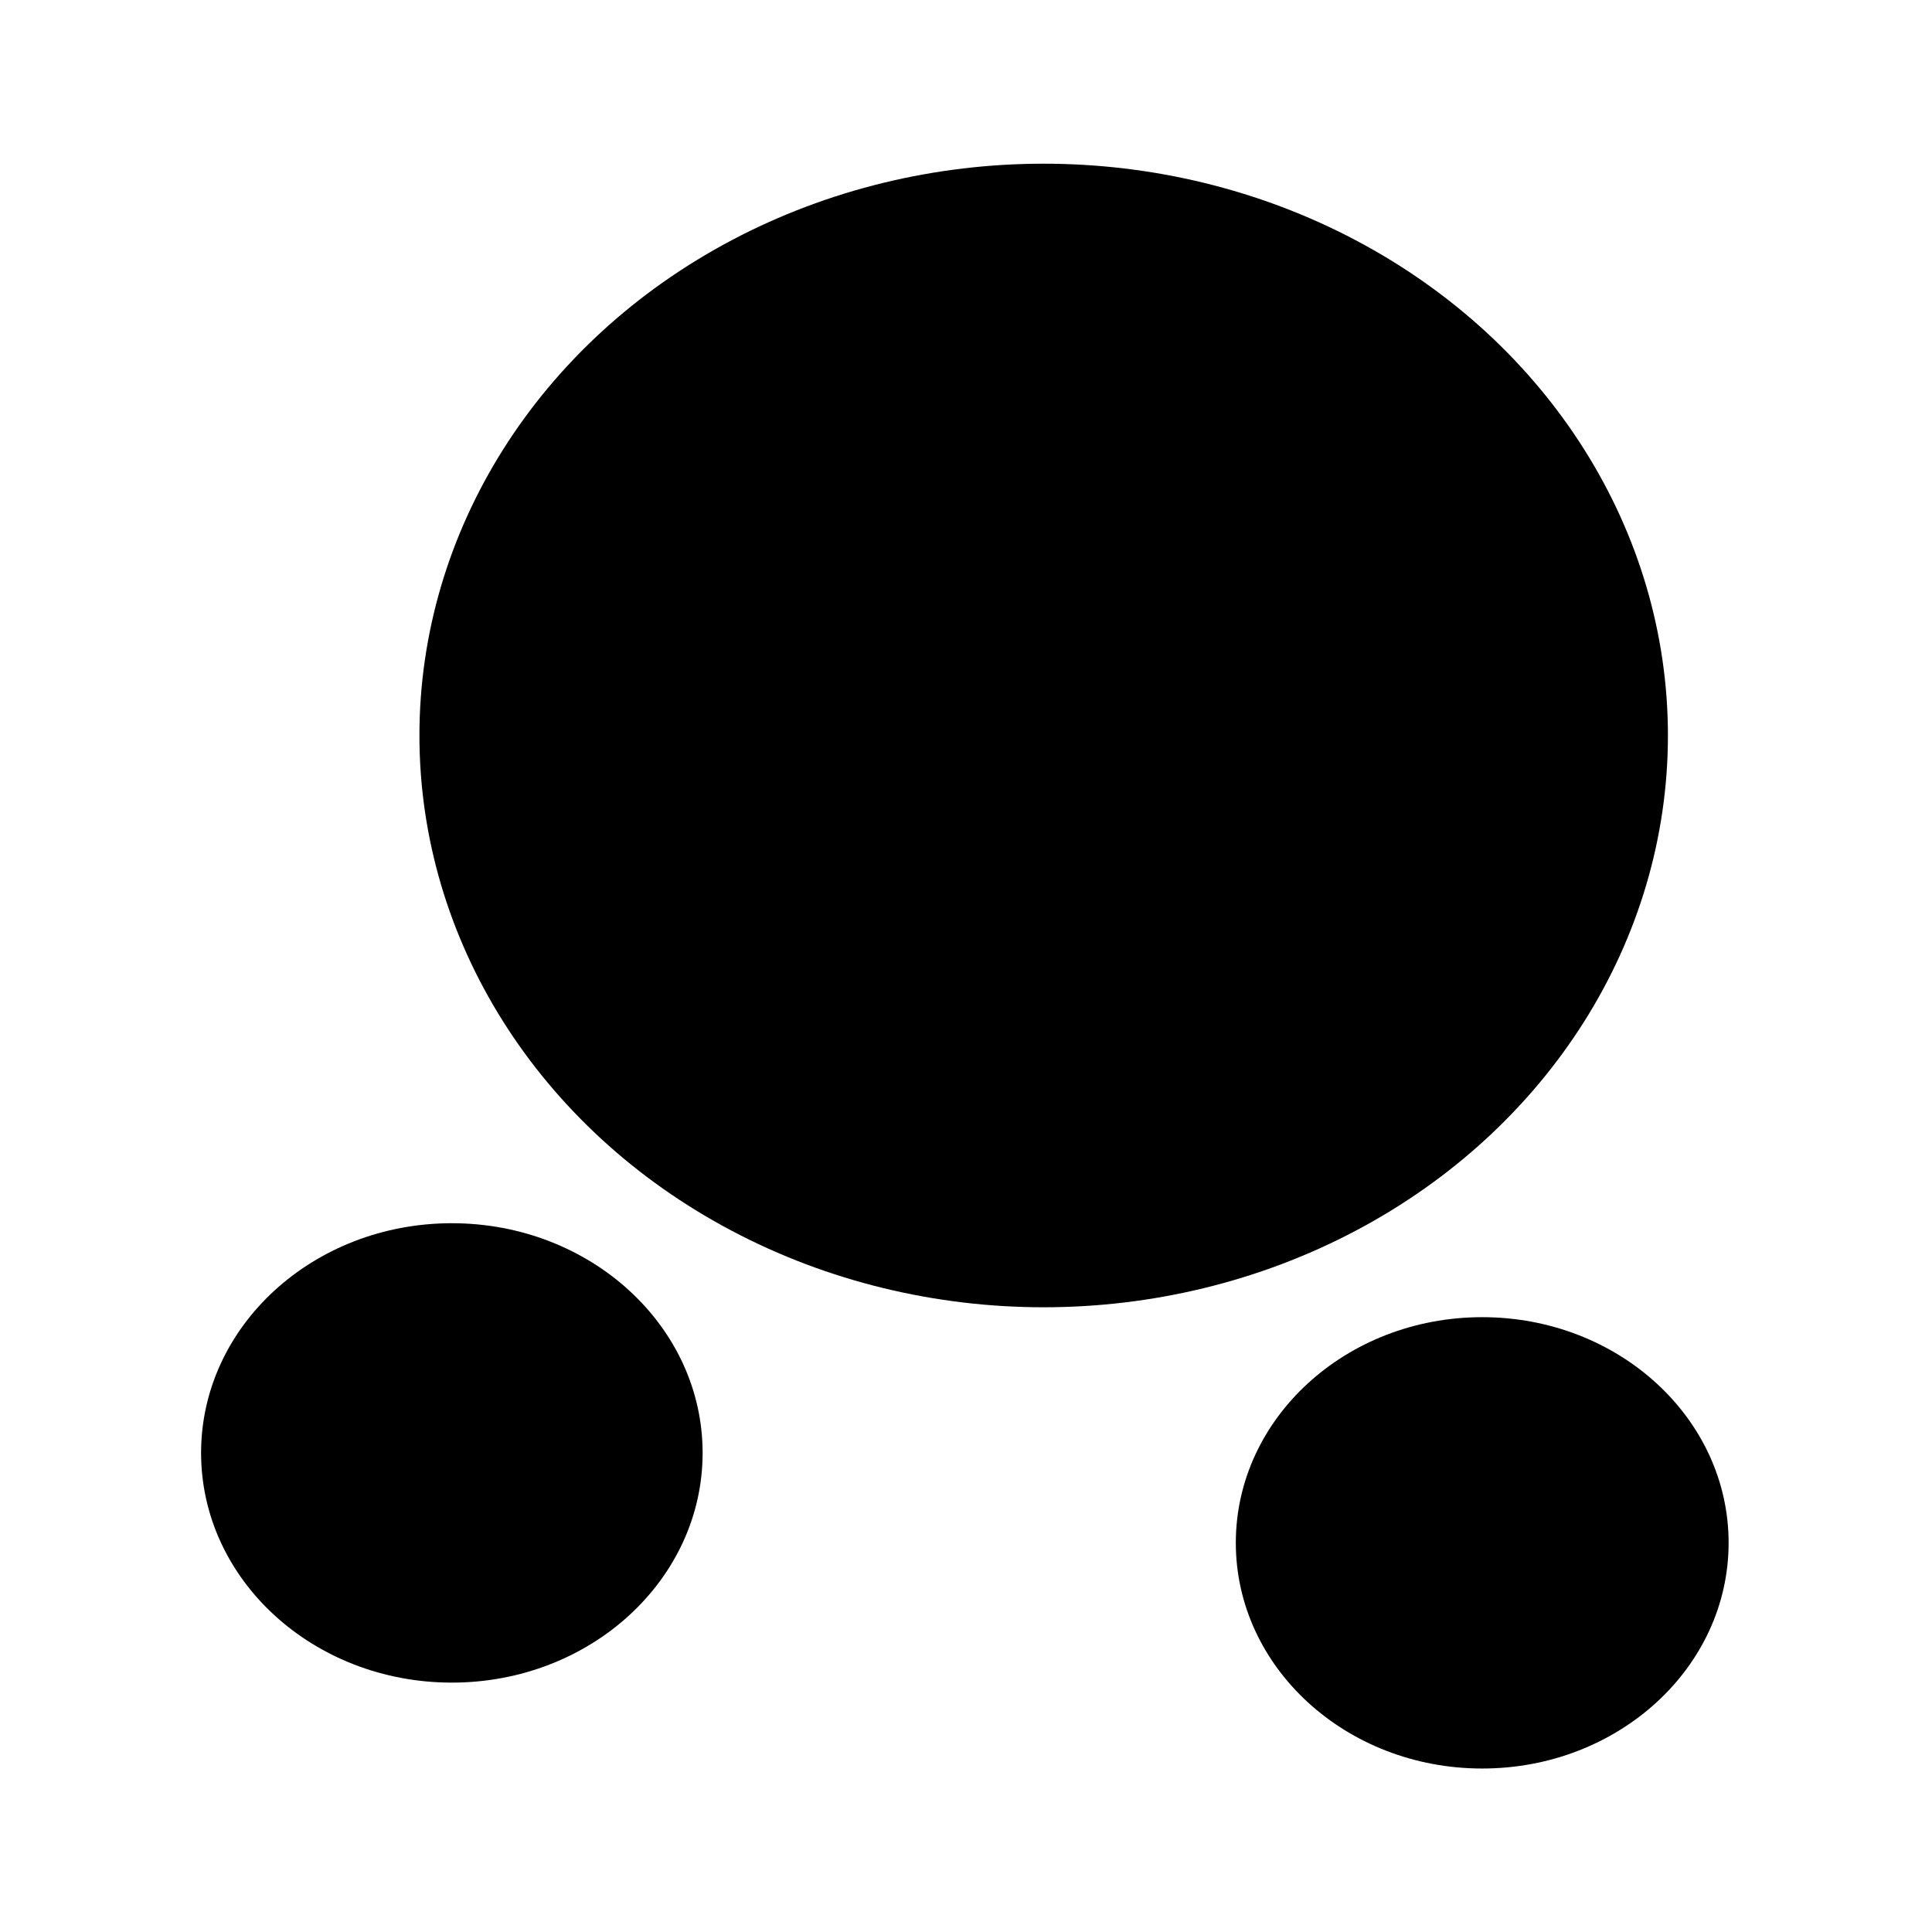 <svg width="73" height="73" viewBox="0 0 73 73" fill="none" xmlns="http://www.w3.org/2000/svg">
<ellipse cx="9.475" cy="8.679" rx="9.475" ry="8.679" transform="matrix(1 0 0 1 7.598 46.219)" fill="#C8747A" style="fill:#C8747A;fill:color(display-p3 0.783 0.455 0.478);fill-opacity:1;"/>
<path d="M16.035 54.022C16.036 56.529 18.017 57.844 16.434 57.844C14.851 57.844 11.736 55.892 11.735 53.385C11.735 50.879 15.406 49.006 16.989 49.006C18.572 49.006 16.034 51.516 16.035 54.022Z" fill="#89494C" style="fill:#89494C;fill:color(display-p3 0.536 0.287 0.299);fill-opacity:1;"/>
<path d="M22.329 53.282C22.329 55.627 19.692 57.288 20.26 57.288C20.827 57.288 22.966 56.014 22.966 53.282C22.965 50.55 21.064 49.565 20.497 49.565C19.929 49.565 22.328 50.938 22.329 53.282Z" fill="#FFCBCF" style="fill:#FFCBCF;fill:color(display-p3 1 0.794 0.811);fill-opacity:1;"/>
<ellipse cx="9.31" cy="8.527" rx="9.31" ry="8.527" transform="matrix(1 0 0 1 46.695 49.769)" fill="#C8747A" style="fill:#C8747A;fill:color(display-p3 0.783 0.455 0.478);fill-opacity:1;"/>
<path d="M54.983 57.436C54.984 59.899 56.931 61.191 55.376 61.191C53.82 61.191 50.759 59.273 50.759 56.81C50.758 54.347 54.366 52.507 55.921 52.507C57.477 52.507 54.983 54.973 54.983 57.436Z" fill="#89494C" style="fill:#89494C;fill:color(display-p3 0.536 0.287 0.299);fill-opacity:1;"/>
<path d="M61.164 56.711C61.165 59.014 58.573 60.648 59.131 60.648C59.689 60.648 61.791 59.396 61.79 56.711C61.789 54.027 59.922 53.059 59.364 53.059C58.806 53.059 61.163 54.408 61.164 56.711Z" fill="#FFCBCF" style="fill:#FFCBCF;fill:color(display-p3 1 0.794 0.811);fill-opacity:1;"/>
<ellipse cx="23.587" cy="21.605" rx="23.587" ry="21.605" transform="matrix(1 0 0 1 15.848 6.185)" fill="#C8747A" style="fill:#C8747A;fill:color(display-p3 0.783 0.455 0.478);fill-opacity:1;"/>
<path d="M36.859 25.604C36.86 31.844 41.793 35.118 37.852 35.118C33.911 35.118 26.157 30.258 26.155 24.018C26.154 17.779 35.293 13.117 39.234 13.117C43.175 13.117 36.857 19.364 36.859 25.604Z" fill="#89494C" style="fill:#89494C;fill:color(display-p3 0.536 0.287 0.299);fill-opacity:1;"/>
<path d="M52.518 23.766C52.52 29.601 45.954 33.739 47.367 33.739C48.78 33.739 54.105 30.567 54.104 23.766C54.102 16.964 49.37 14.512 47.957 14.512C46.544 14.512 52.517 17.93 52.518 23.766Z" fill="#FFCBCF" style="fill:#FFCBCF;fill:color(display-p3 1 0.794 0.811);fill-opacity:1;"/>
</svg>
